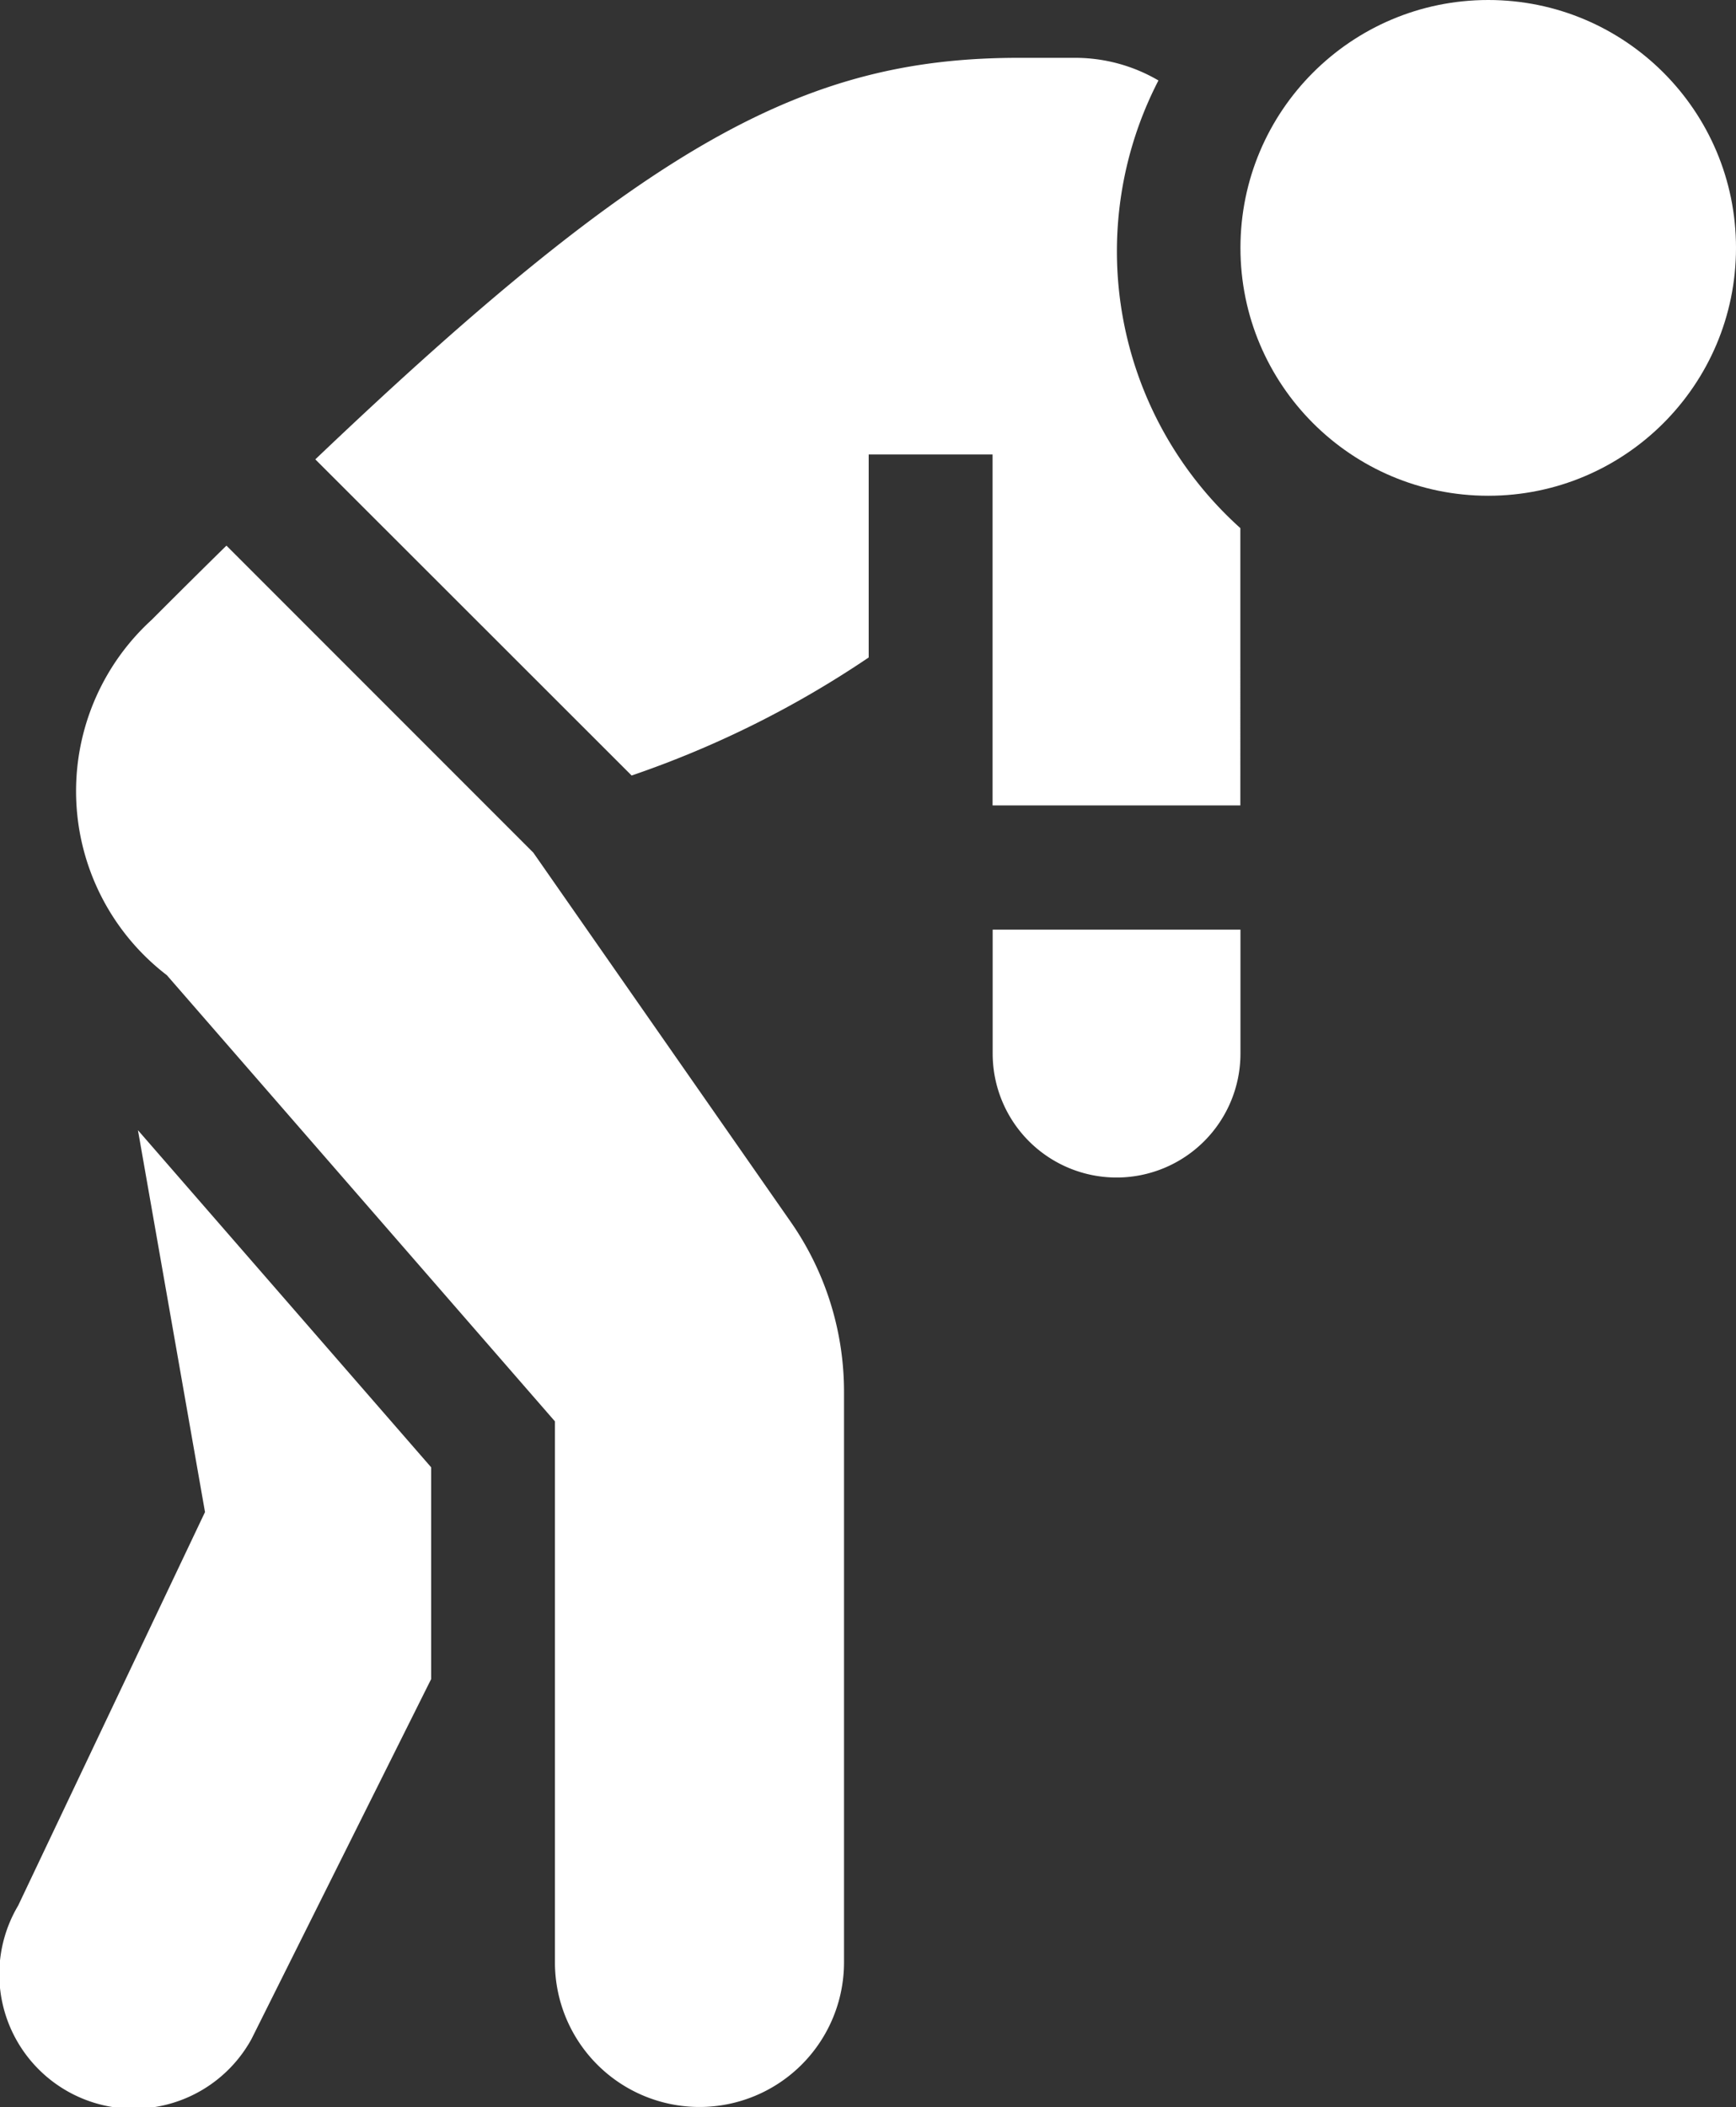 <svg id="XMLID_162_" xmlns="http://www.w3.org/2000/svg" width="17.656" height="21.422" viewBox="0 0 17.656 21.422">
  <rect x="0" y="0" width="17.656" height="21.422" fill="#333333" stroke="none"/>
  <path id="XMLID_178_" d="M46.909,277.511l-1.9,4a1.367,1.367,0,1,0,2.373,1.357l1.827-3.659v-2.153l-2.982-3.427Z" transform="translate(-44.824 -262.139)" fill="#fff"/>
  <path id="XMLID_185_" d="M67.261,135.176l-3.121-3.121q-.367.36-.76.754a2.357,2.357,0,0,0,.154,3.613l3.947,4.536v5.5a1.47,1.47,0,1,0,2.94,0v-5.8a3.019,3.019,0,0,0-.551-1.741Z" transform="translate(-61.837 -126.508)" fill="#fff"/>
  <path id="XMLID_186_" d="M285.176,226.26a1.26,1.26,0,1,0,2.52,0V225h-2.52Z" transform="translate(-275.08 -215.549)" fill="#fff"/>
  <path id="XMLID_187_" d="M129.775,14.23a1.675,1.675,0,0,0-.85-.23h-.57c-2.154,0-3.753.842-7.155,4.082l3.217,3.214a10.166,10.166,0,0,0,2.411-1.2V18.032h1.26V21.6h2.52V18.781A3.782,3.782,0,0,1,129.775,14.23Z" transform="translate(-117.993 -13.412)" fill="#fff"/>
  <circle id="XMLID_188_" cx="2.52" cy="2.52" r="2.52" transform="translate(12.616)" fill="#fff"/>
</svg>
